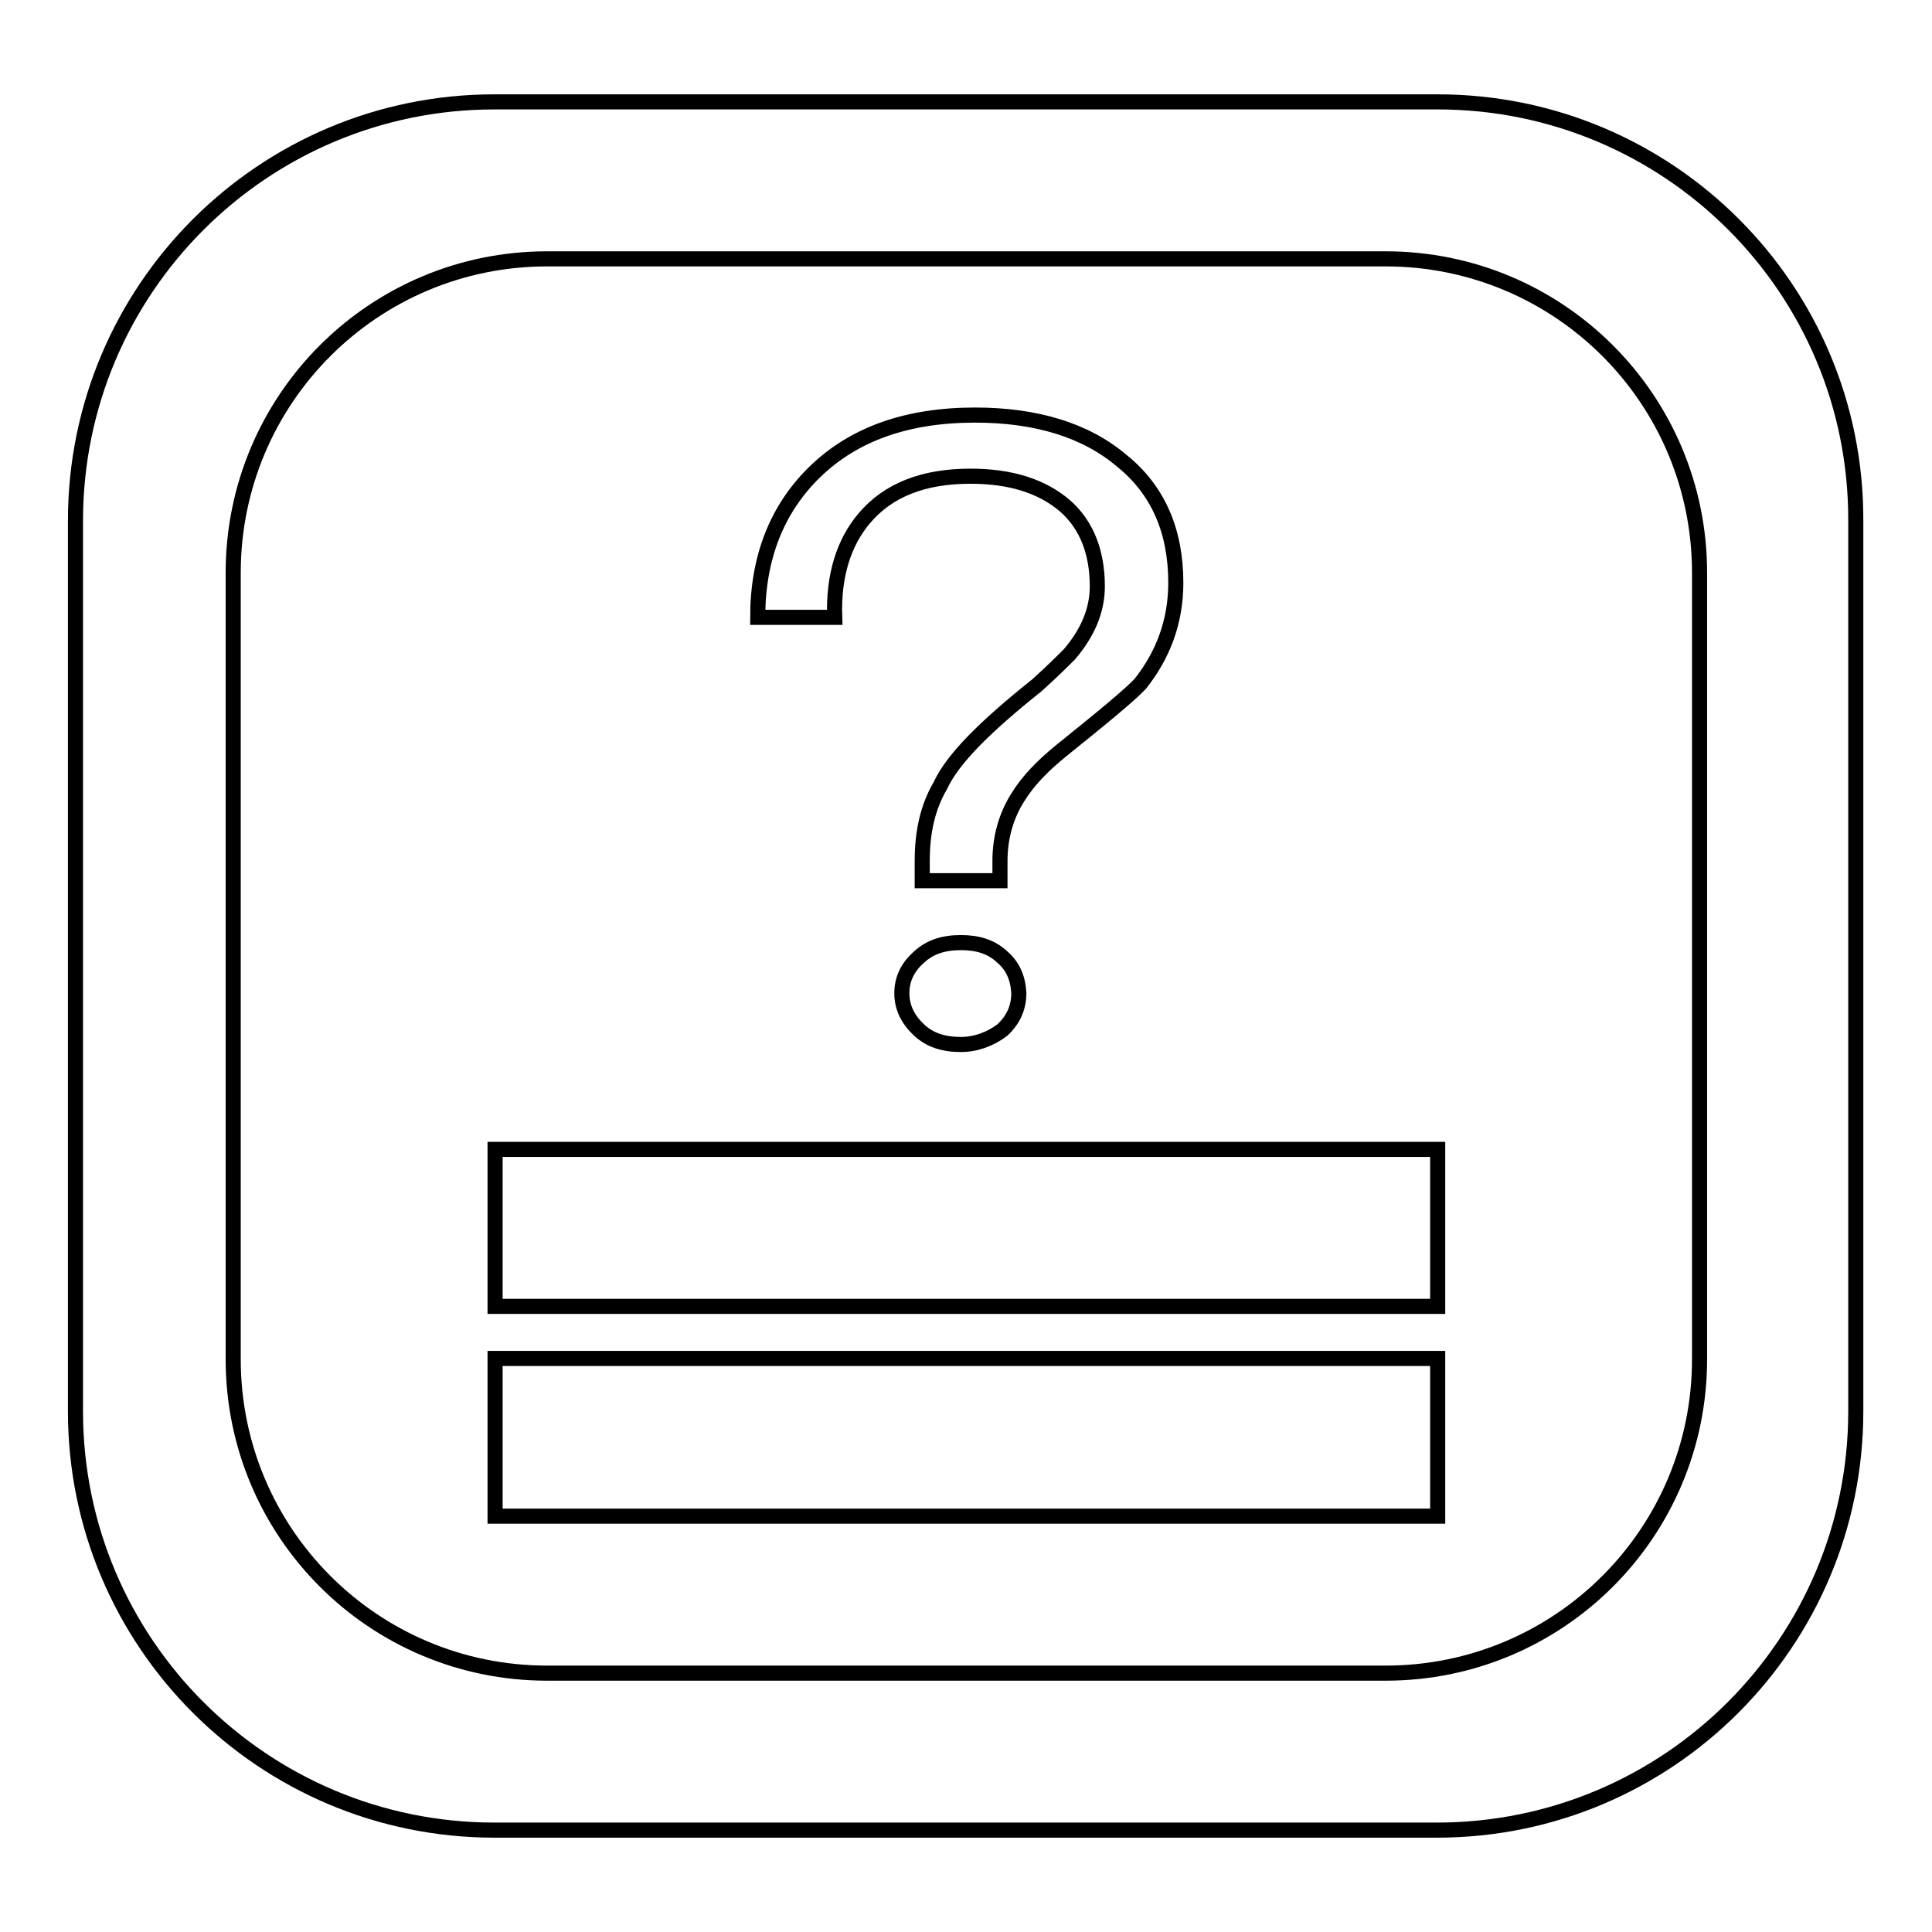 <?xml version="1.0" encoding="utf-8"?>
<!-- Svg Vector Icons : http://www.onlinewebfonts.com/icon -->
<!DOCTYPE svg PUBLIC "-//W3C//DTD SVG 1.1//EN" "http://www.w3.org/Graphics/SVG/1.1/DTD/svg11.dtd">
<svg version="1.1" xmlns="http://www.w3.org/2000/svg" xmlns:xlink="http://www.w3.org/1999/xlink" x="0px" y="0px" viewBox="0 0 256 256" enable-background="new 0 0 256 256" xml:space="preserve">
<g> <path stroke-width="2" fill-opacity="0" stroke="#000000"  d="M65.6,200.9h124.9V180H65.6V200.9z M65.6,173.1h124.9v-20.8H65.6V173.1z M190.5,13.5H65.5 C34.9,13.5,10,38.3,10,69v118c0,30.7,24.9,55.5,55.5,55.5h124.9c30.7,0,55.5-24.9,55.5-55.5V69C246,38.3,221.1,13.5,190.5,13.5z  M225.2,180.1c0,23-18.6,41.6-41.6,41.6H72.5c-23,0-41.6-18.6-41.6-41.6V75.9c0-23,18.6-41.6,41.6-41.6h111.1 c23,0,41.6,18.6,41.6,41.6V180.1z M114.5,68.7c3.2-3.8,7.9-5.6,14.1-5.6c5.3,0,9.5,1.3,12.6,4c2.8,2.5,4.2,6.1,4.2,10.6 c0,3.2-1.3,6.2-3.7,9c-0.9,0.9-2.3,2.3-4.3,4.1c-6.9,5.5-11.2,9.8-12.8,13.3c-1.7,2.9-2.4,6.2-2.4,10v2.6h10.3v-2.6 c0-3.1,0.8-6,2.4-8.5c1.3-2.1,3.2-4.1,5.8-6.2c5.6-4.5,9.1-7.4,10.4-8.8c3-3.8,4.7-8.2,4.7-13.4c0-6.9-2.4-12.3-7.1-16.1 c-4.8-4.1-11.4-6.1-19.5-6.1c-9,0-16.1,2.5-21.3,7.6c-4.9,4.8-7.5,11.2-7.5,19.2h10.2C110.4,76.3,111.8,71.9,114.5,68.7z  M132.8,126.8c-1.5-1.4-3.3-1.9-5.5-1.9c-2.3,0-4.1,0.6-5.5,1.9c-1.5,1.3-2.3,2.9-2.3,4.8c0,1.9,0.8,3.5,2.3,4.9 c1.4,1.3,3.2,1.9,5.5,1.9c2,0,3.9-0.7,5.5-1.9c1.4-1.3,2.2-2.9,2.2-4.9C134.9,129.6,134.2,128,132.8,126.8z"/></g>
</svg>